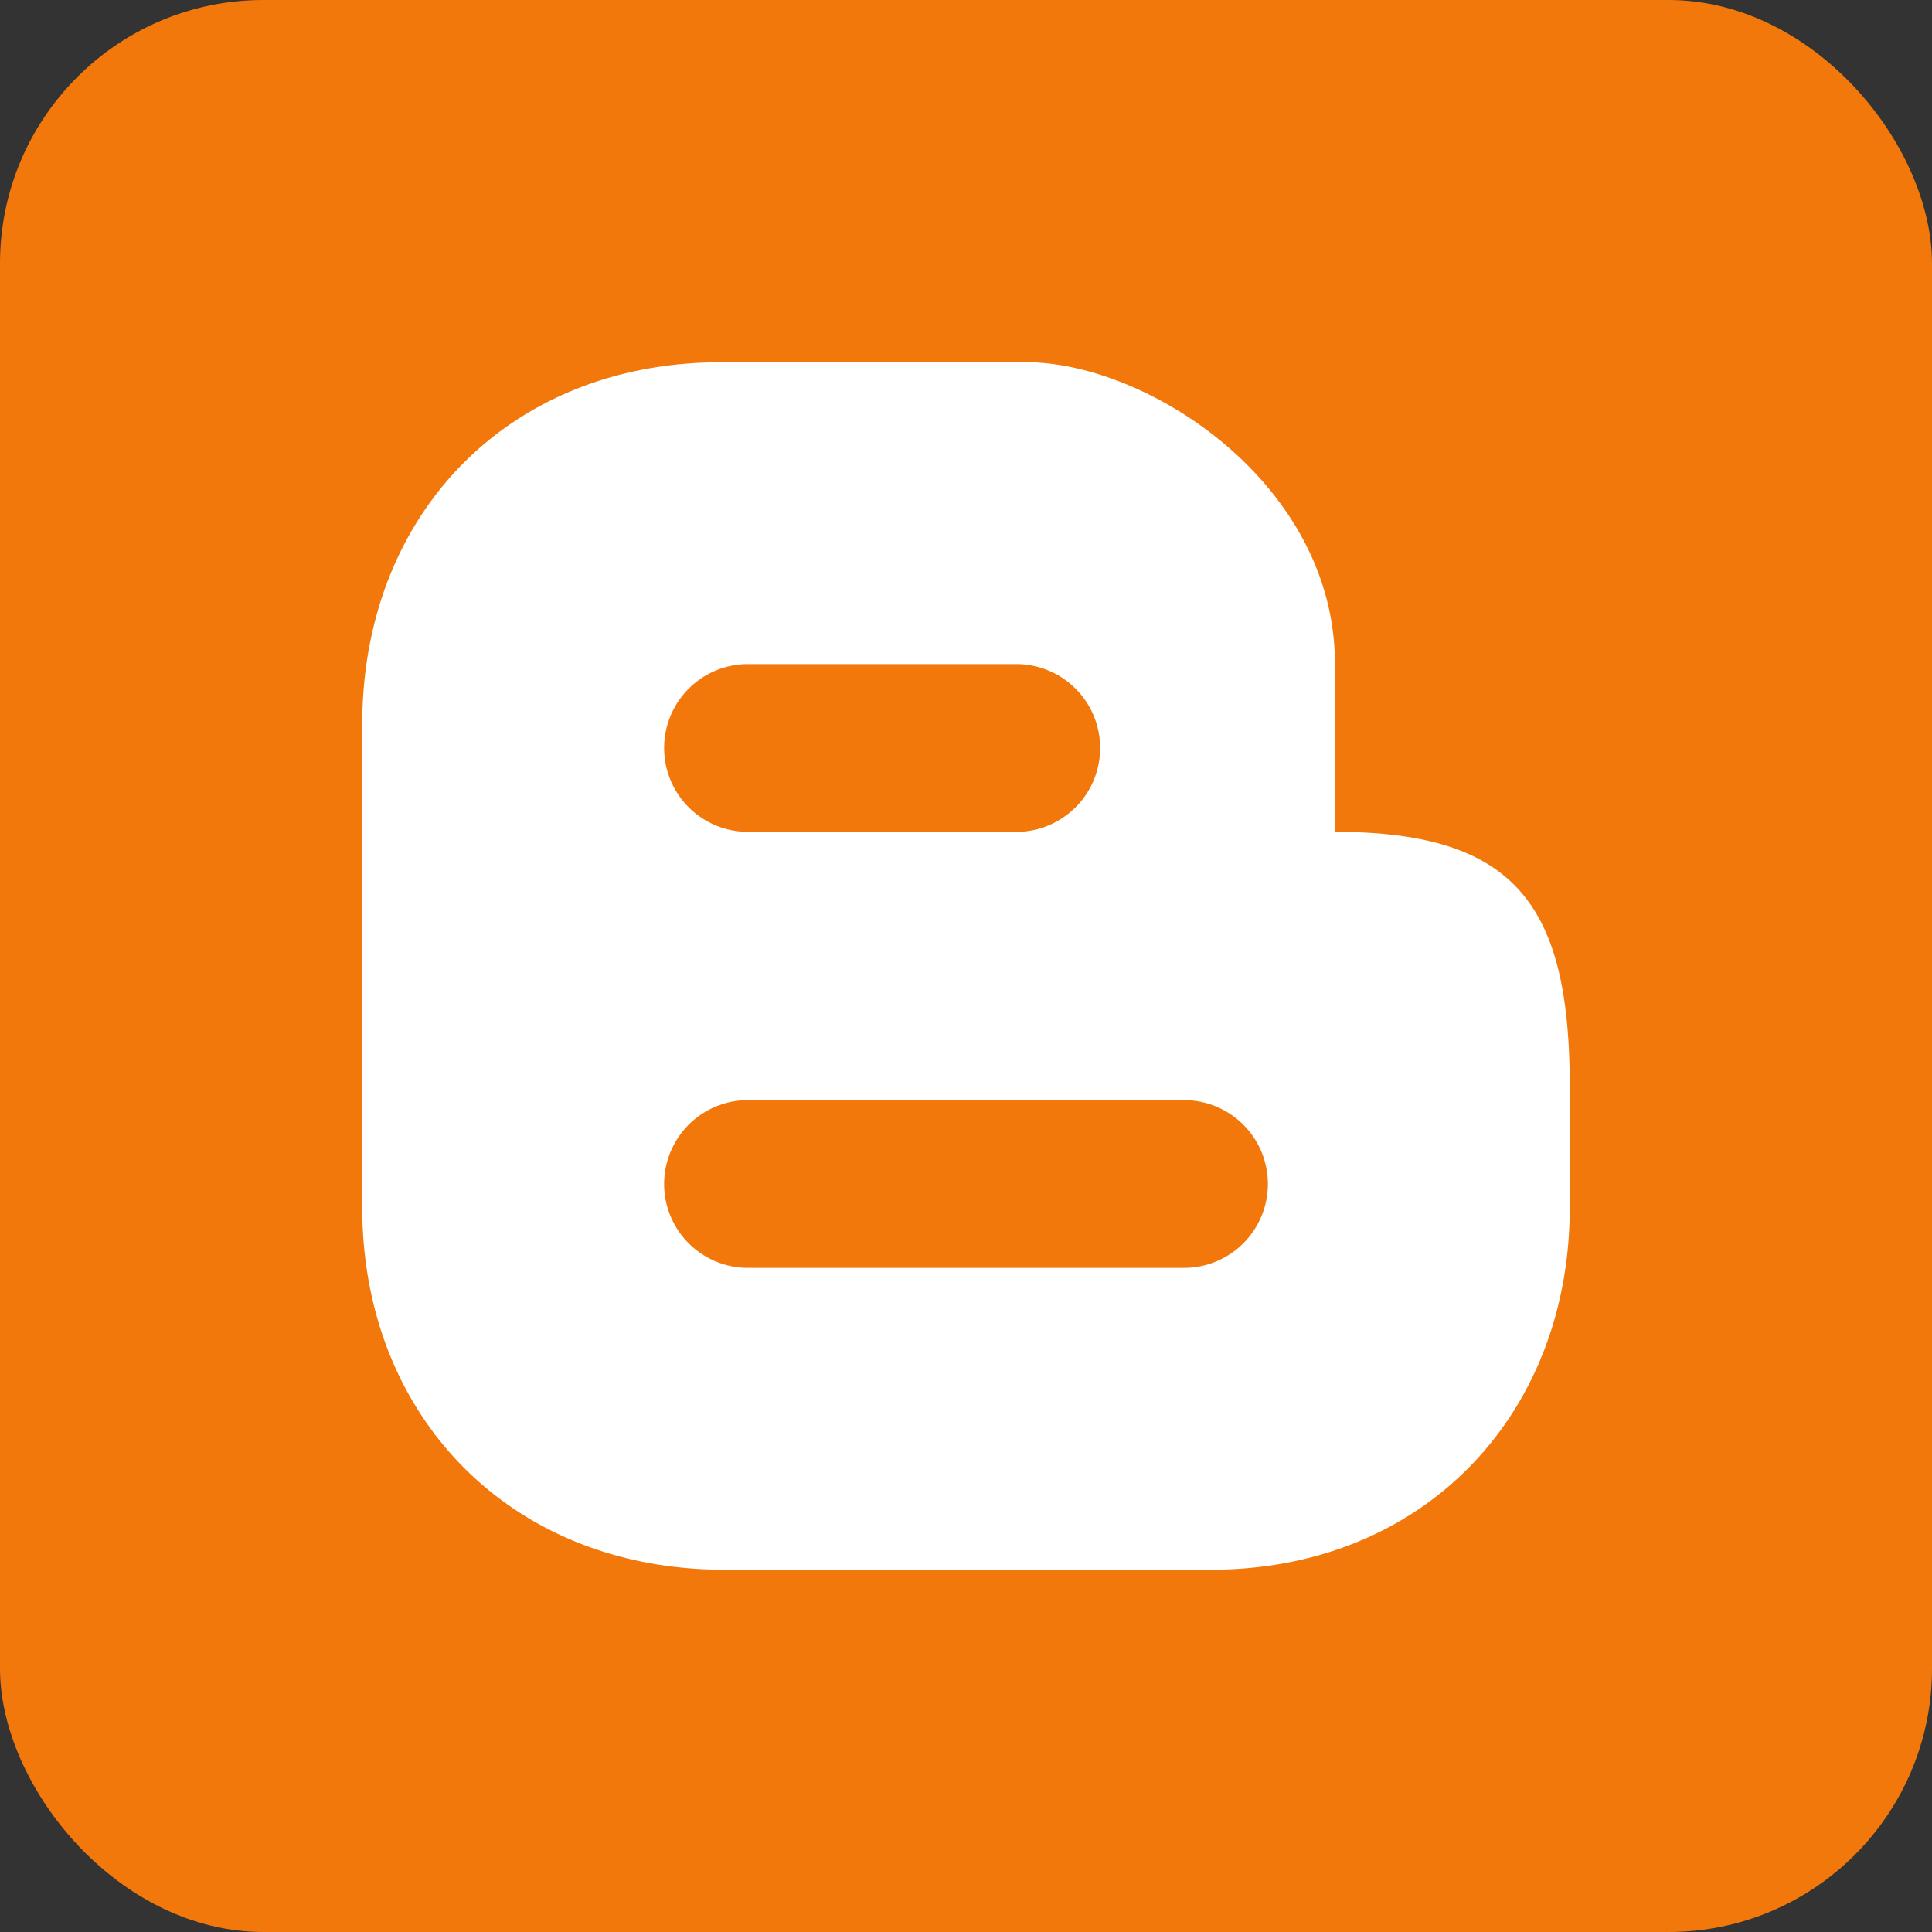 <svg height="512" viewBox="0 0 176 176" width="512" xmlns="http://www.w3.org/2000/svg"><rect x="0" y="0" width="176" height="176" fill="#333333" stroke="none"/><g id="Layer_2" data-name="Layer 2"><g id="blogger"><rect id="background" fill="#f2780c" height="176" rx="24" width="176"/><path id="icon" d="m121.61 75.78v-15.28c0-16.5-17.11-27.5-28.11-27.5h-27.81c-19.25 0-32.69 13.75-32.69 33v44c0 18.95 13.44 33 33 33h44.31c19.25 0 32.69-14 32.69-33v-11c0-16.5-4.89-23.22-21.39-23.22zm-53.47-15.28h24.44a7.64 7.64 0 0 1 0 15.28h-24.44a7.64 7.64 0 0 1 0-15.28zm39.72 55h-39.72a7.64 7.64 0 0 1 0-15.28h39.72a7.64 7.64 0 0 1 0 15.28z" fill="#fff"/></g></g></svg>